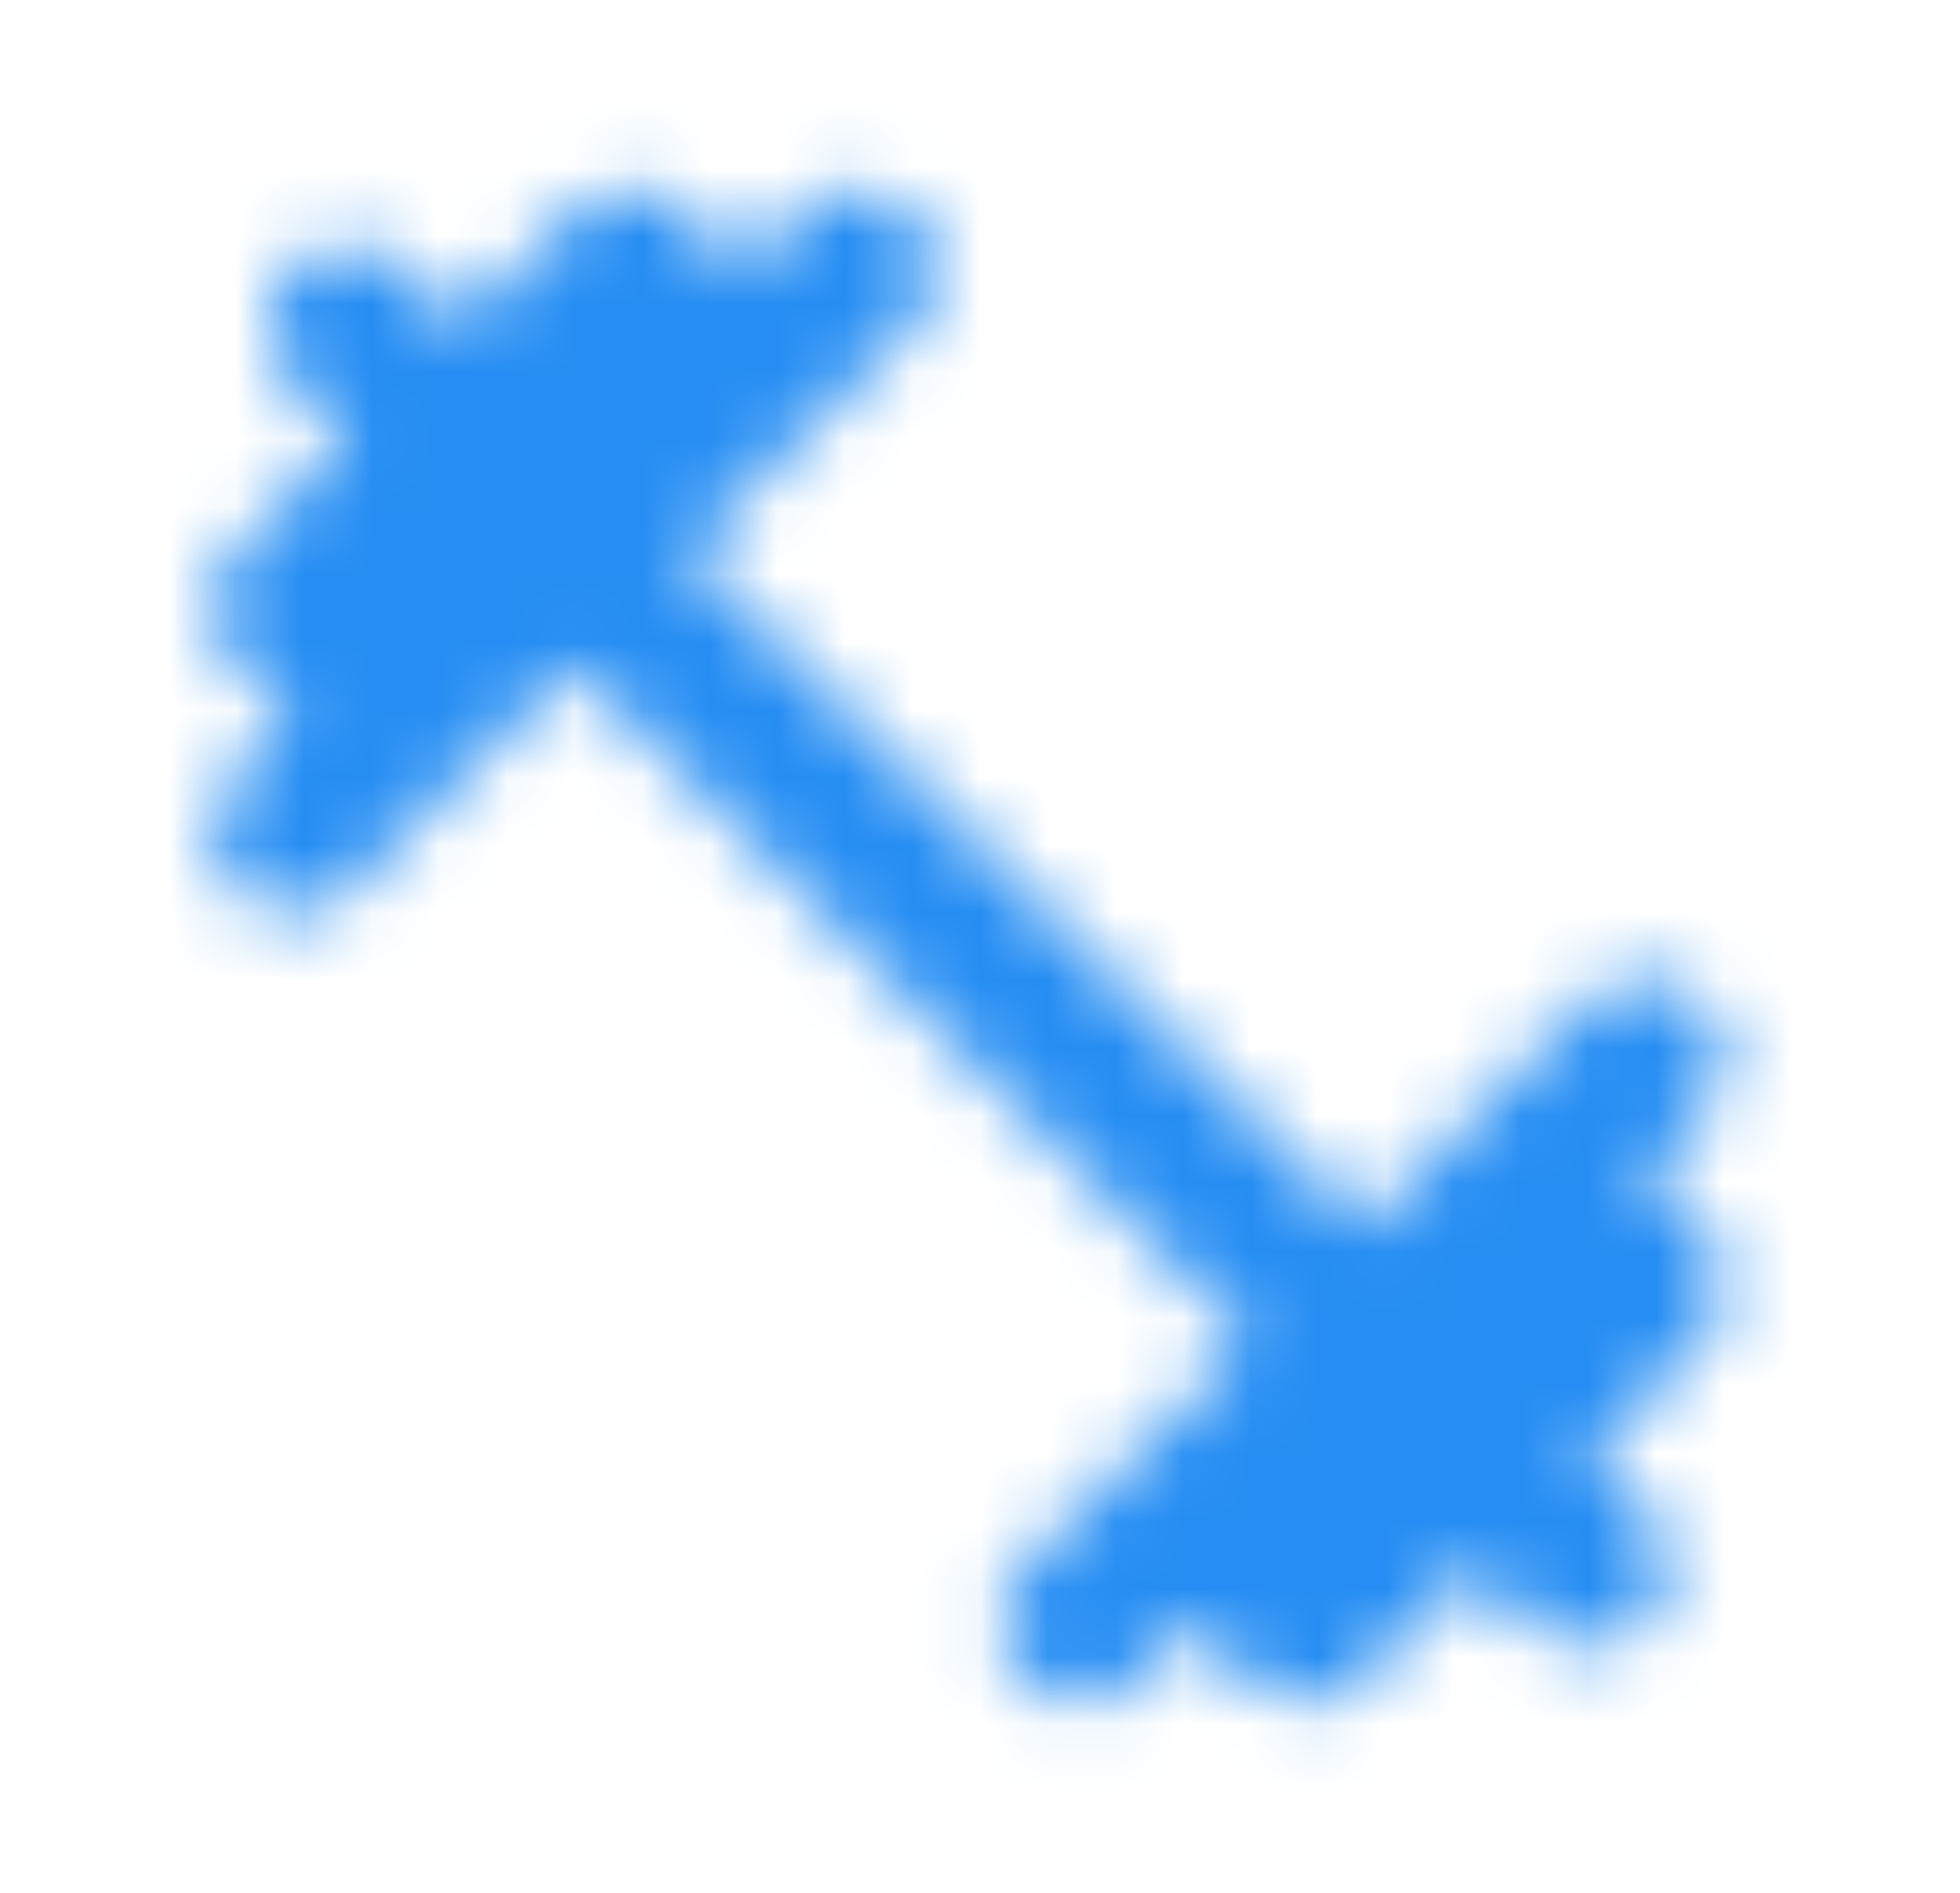 <svg width="29" height="28" viewBox="0 0 29 28" fill="none" xmlns="http://www.w3.org/2000/svg">
<mask id="mask0_8808_4983" style="mask-type:alpha" maskUnits="userSpaceOnUse" x="3" y="2" width="23" height="24">
<path d="M24.331 17.337L25.172 16.497C25.627 16.042 25.627 15.307 25.172 14.852L25.148 14.828C24.93 14.61 24.634 14.487 24.326 14.487C24.017 14.487 23.721 14.61 23.503 14.828L20.166 18.165L10.168 8.167L13.505 4.83C13.96 4.375 13.96 3.64 13.505 3.185L13.482 3.162C13.264 2.943 12.968 2.82 12.659 2.82C12.35 2.82 12.055 2.943 11.836 3.162L10.996 4.002L10.156 3.162C9.701 2.707 8.955 2.707 8.5 3.162L6.831 4.83L5.991 3.99C5.536 3.535 4.778 3.535 4.323 3.99C3.868 4.445 3.868 5.203 4.323 5.658L5.163 6.498L3.495 8.167C3.04 8.622 3.04 9.357 3.495 9.812L4.335 10.652L3.495 11.503C3.04 11.958 3.04 12.693 3.495 13.148L3.518 13.172C3.973 13.627 4.708 13.627 5.163 13.172L8.5 9.835L18.498 19.833L15.162 23.17C14.707 23.625 14.707 24.36 15.162 24.815L15.185 24.838C15.64 25.293 16.375 25.293 16.83 24.838L17.67 23.998L18.51 24.838C18.965 25.293 19.7 25.293 20.155 24.838L21.823 23.17L22.663 24.01C23.118 24.465 23.877 24.465 24.331 24.01C24.787 23.555 24.787 22.797 24.331 22.342L23.491 21.502L25.172 19.833C25.627 19.378 25.627 18.643 25.172 18.188L24.331 17.337Z" fill="black"/>
</mask>
<g mask="url(#mask0_8808_4983)">
<rect x="0.333" width="28" height="28" fill="#258DF3"/>
</g>
</svg>
